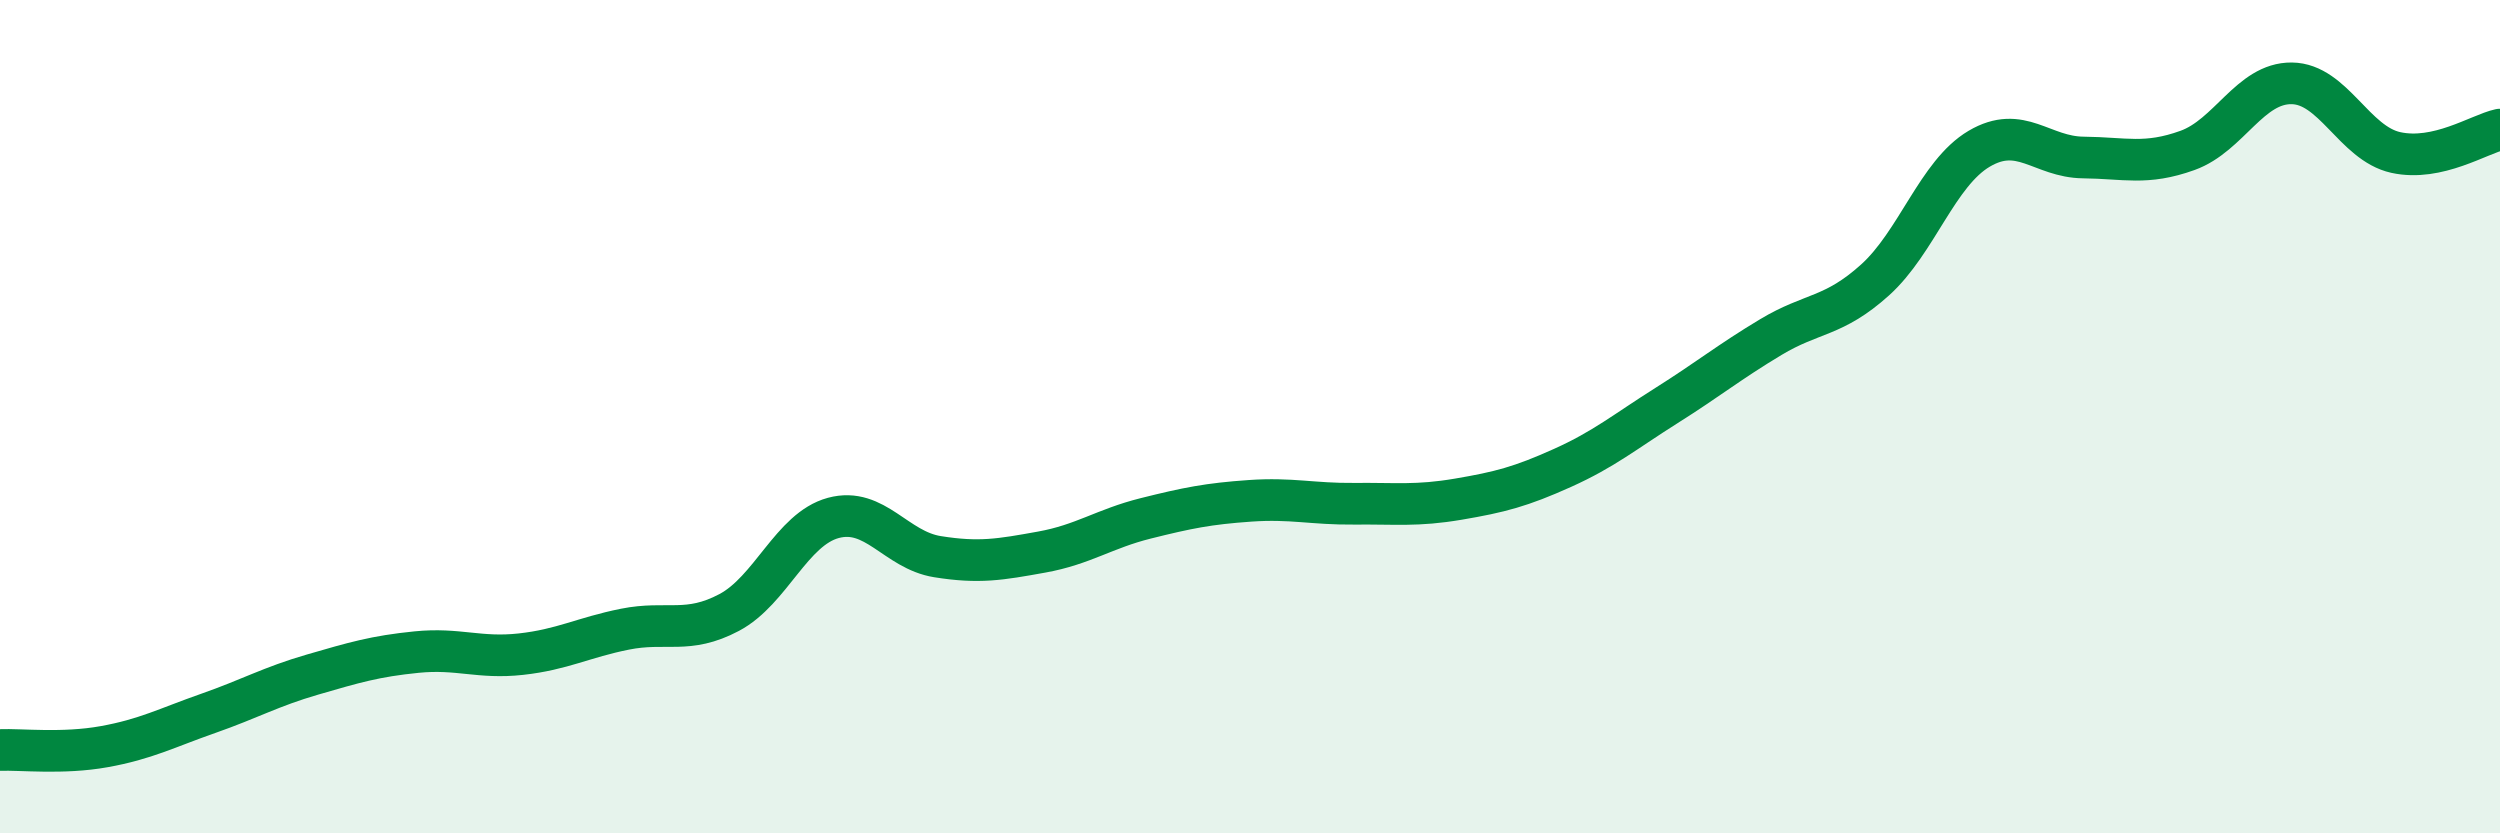 
    <svg width="60" height="20" viewBox="0 0 60 20" xmlns="http://www.w3.org/2000/svg">
      <path
        d="M 0,18 C 0.5,17.98 1.5,18.1 2.5,17.92 C 3.5,17.74 4,17.47 5,17.12 C 6,16.77 6.5,16.48 7.5,16.19 C 8.5,15.9 9,15.75 10,15.65 C 11,15.55 11.5,15.81 12.5,15.7 C 13.5,15.59 14,15.3 15,15.1 C 16,14.9 16.5,15.23 17.5,14.7 C 18.5,14.17 19,12.7 20,12.43 C 21,12.16 21.5,13.2 22.5,13.36 C 23.5,13.52 24,13.43 25,13.25 C 26,13.07 26.5,12.69 27.5,12.44 C 28.5,12.19 29,12.09 30,12.02 C 31,11.95 31.5,12.1 32.5,12.09 C 33.5,12.08 34,12.15 35,11.98 C 36,11.81 36.5,11.68 37.5,11.23 C 38.5,10.78 39,10.36 40,9.73 C 41,9.1 41.5,8.69 42.5,8.09 C 43.5,7.49 44,7.62 45,6.72 C 46,5.82 46.5,4.16 47.5,3.57 C 48.5,2.98 49,3.77 50,3.78 C 51,3.79 51.5,3.97 52.5,3.61 C 53.5,3.25 54,1.99 55,2 C 56,2.01 56.5,3.44 57.5,3.66 C 58.5,3.88 59.5,3.22 60,3.11L60 20L0 20Z"
        fill="#008740"
        opacity="0.1"
        stroke-linecap="round"
        stroke-linejoin="round"
      />
      <path
        d="M 0,18 C 0.5,17.98 1.5,18.1 2.5,17.92 C 3.5,17.74 4,17.47 5,17.12 C 6,16.77 6.5,16.48 7.5,16.19 C 8.5,15.9 9,15.75 10,15.65 C 11,15.55 11.5,15.81 12.5,15.7 C 13.5,15.59 14,15.3 15,15.1 C 16,14.9 16.5,15.23 17.5,14.7 C 18.5,14.17 19,12.7 20,12.43 C 21,12.16 21.5,13.2 22.5,13.36 C 23.5,13.52 24,13.43 25,13.25 C 26,13.07 26.5,12.69 27.5,12.44 C 28.5,12.19 29,12.09 30,12.02 C 31,11.95 31.5,12.1 32.5,12.09 C 33.5,12.08 34,12.15 35,11.98 C 36,11.81 36.5,11.68 37.5,11.23 C 38.5,10.78 39,10.36 40,9.73 C 41,9.1 41.5,8.69 42.5,8.09 C 43.5,7.49 44,7.62 45,6.72 C 46,5.82 46.5,4.16 47.5,3.57 C 48.5,2.98 49,3.77 50,3.78 C 51,3.79 51.5,3.97 52.5,3.61 C 53.5,3.25 54,1.99 55,2 C 56,2.01 56.5,3.44 57.5,3.66 C 58.5,3.88 59.5,3.22 60,3.11"
        stroke="#008740"
        stroke-width="1"
        fill="none"
        stroke-linecap="round"
        stroke-linejoin="round"
      />
    </svg>
  